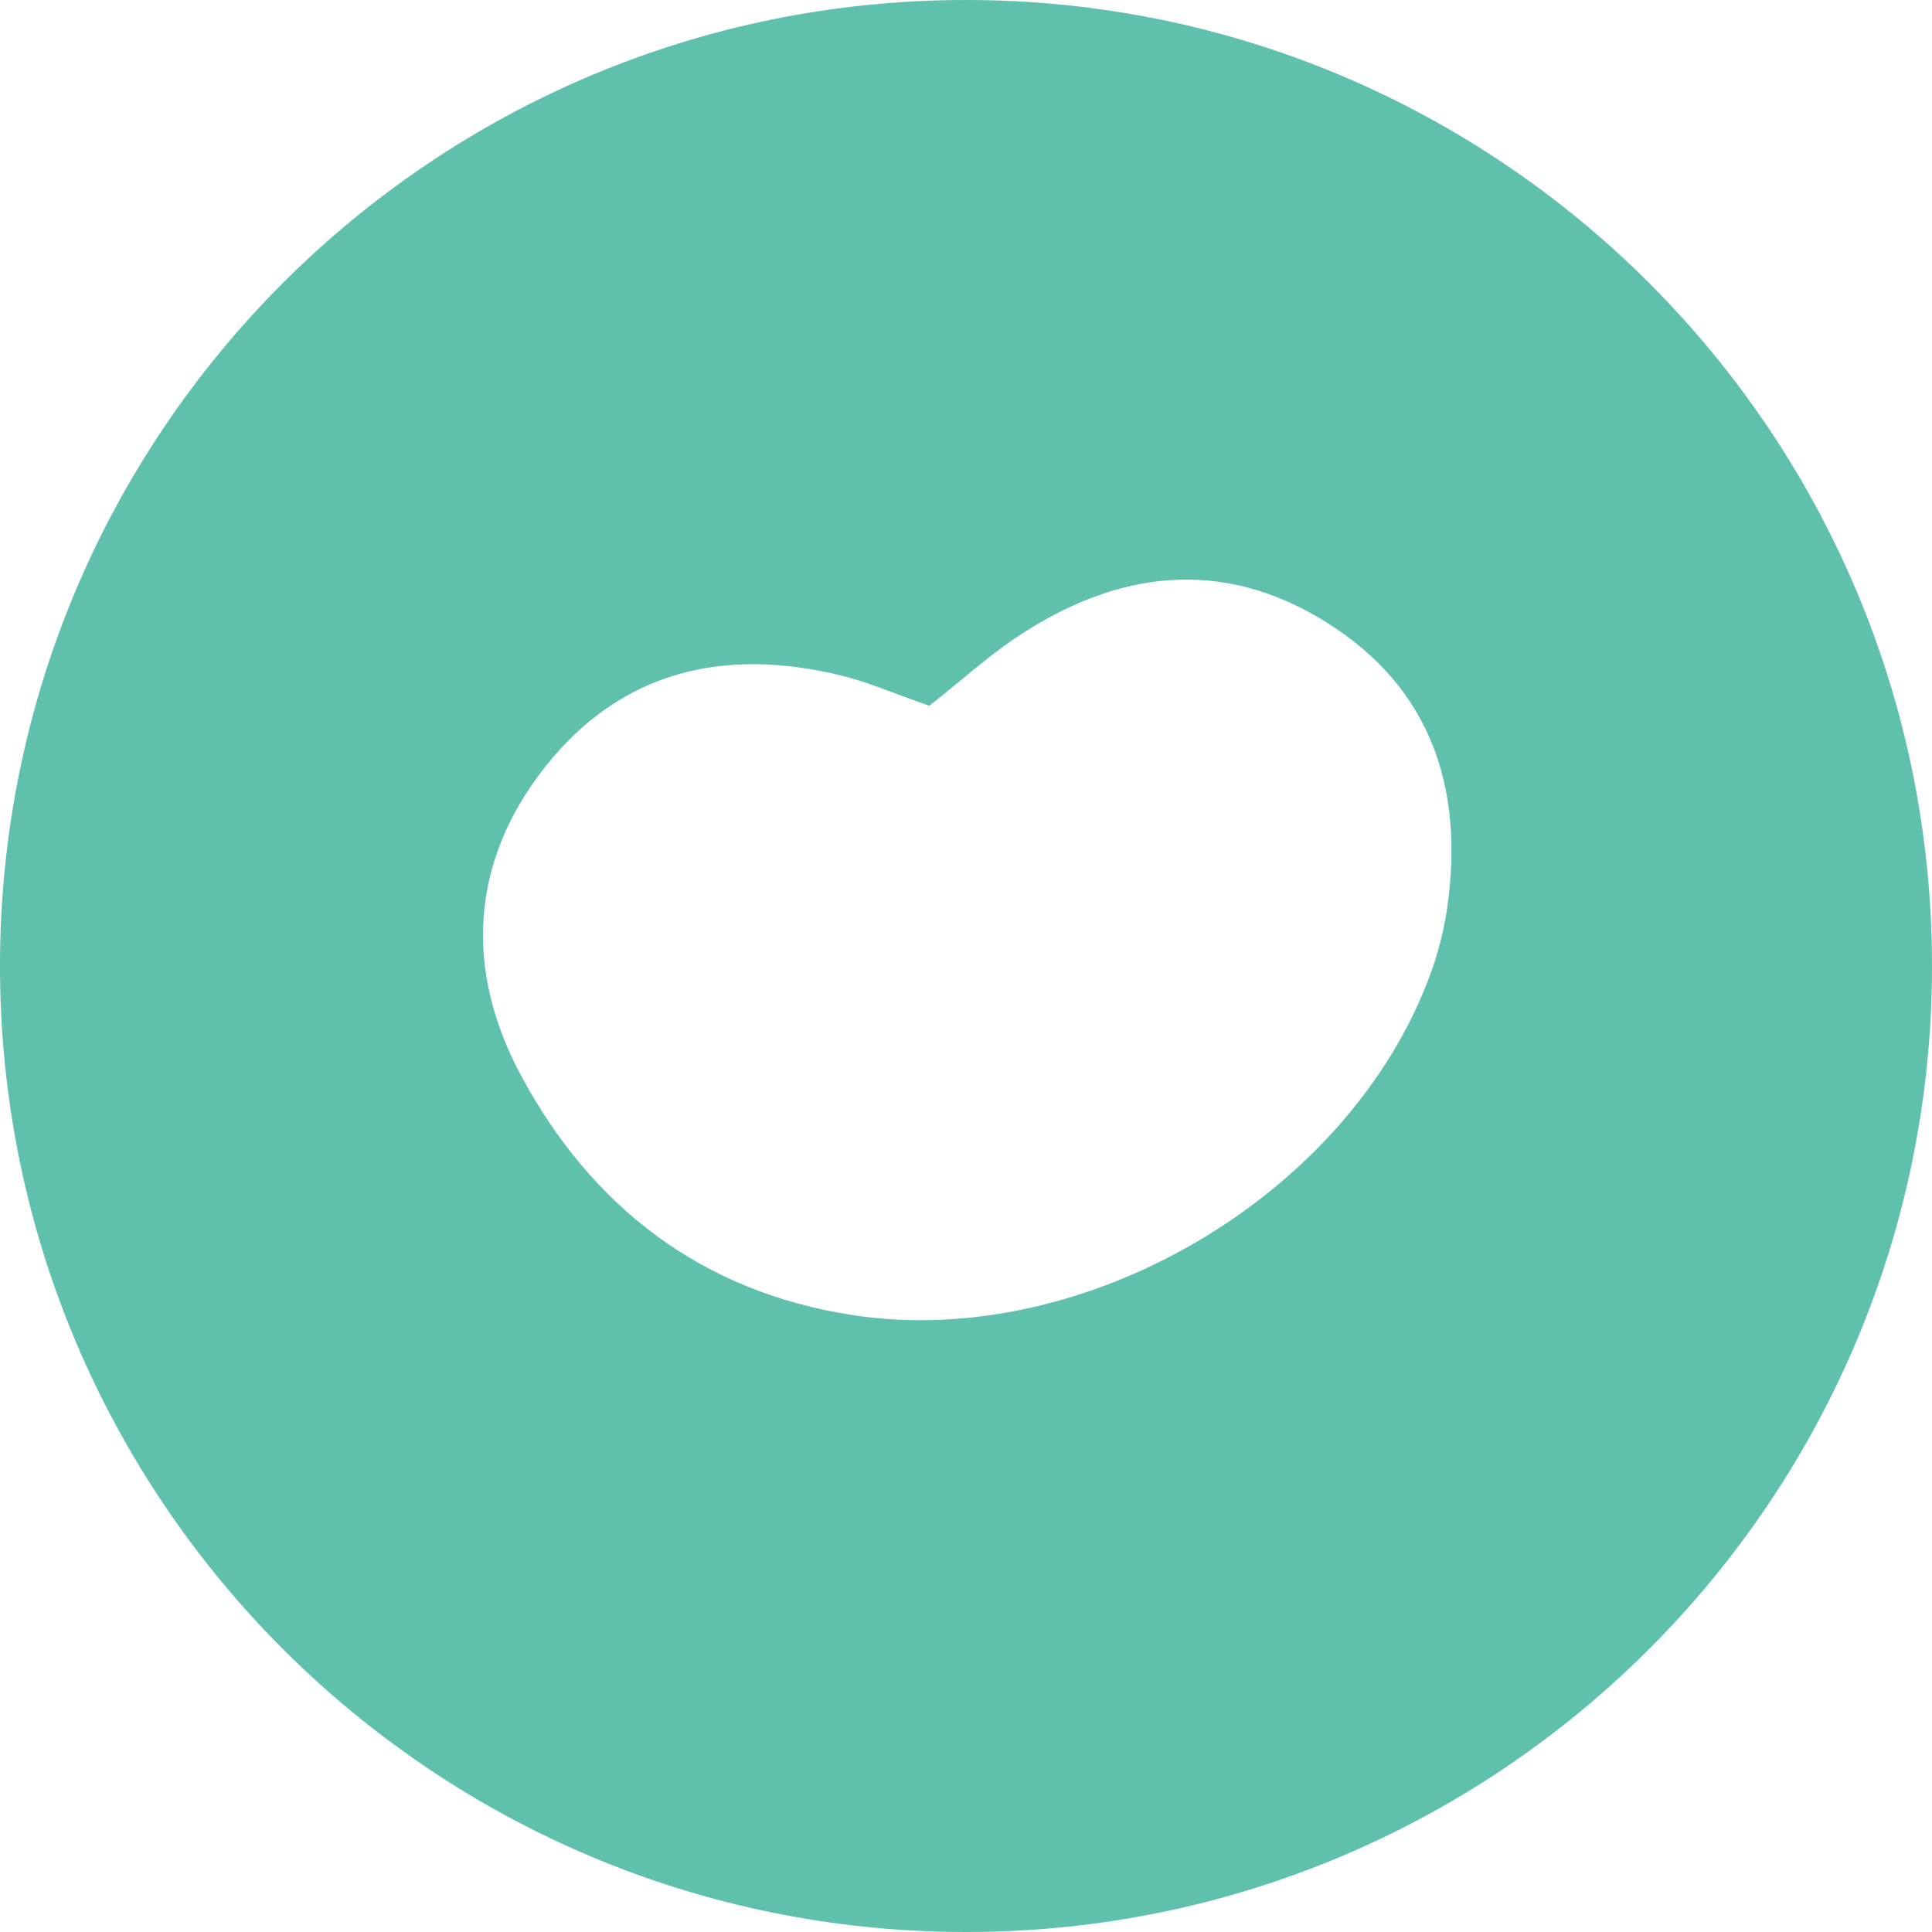 <svg width="60" height="60" viewBox="0 0 60 60" fill="none" xmlns="http://www.w3.org/2000/svg">
<g clip-path="url(#clip0_53_926)">
<path fill-rule="evenodd" clip-rule="evenodd" d="M30 60C46.569 60 60 46.569 60 30C60 13.431 46.569 0 30 0C13.431 0 0 13.431 0 30C0 46.569 13.431 60 30 60ZM29.791 21.164C29.495 21.408 29.188 21.661 28.861 21.92C28.491 21.791 28.157 21.666 27.844 21.549C27.225 21.318 26.694 21.12 26.147 20.985C22.511 20.087 19.296 20.821 16.927 23.82C14.573 26.799 14.434 30.165 16.192 33.423C18.385 37.489 21.795 40.123 26.483 40.842C33.694 41.947 41.871 37.13 44.404 30.302C44.656 29.623 44.842 28.904 44.945 28.187C45.472 24.503 44.46 21.378 41.209 19.336C37.959 17.294 34.684 17.71 31.578 19.786C30.97 20.192 30.404 20.659 29.791 21.164Z" fill="#5FC1AB"/>
</g>
<defs>
<clipPath id="clip0_53_926">
<rect width="60" height="60" fill="white"/>
</clipPath>
</defs>
</svg>
